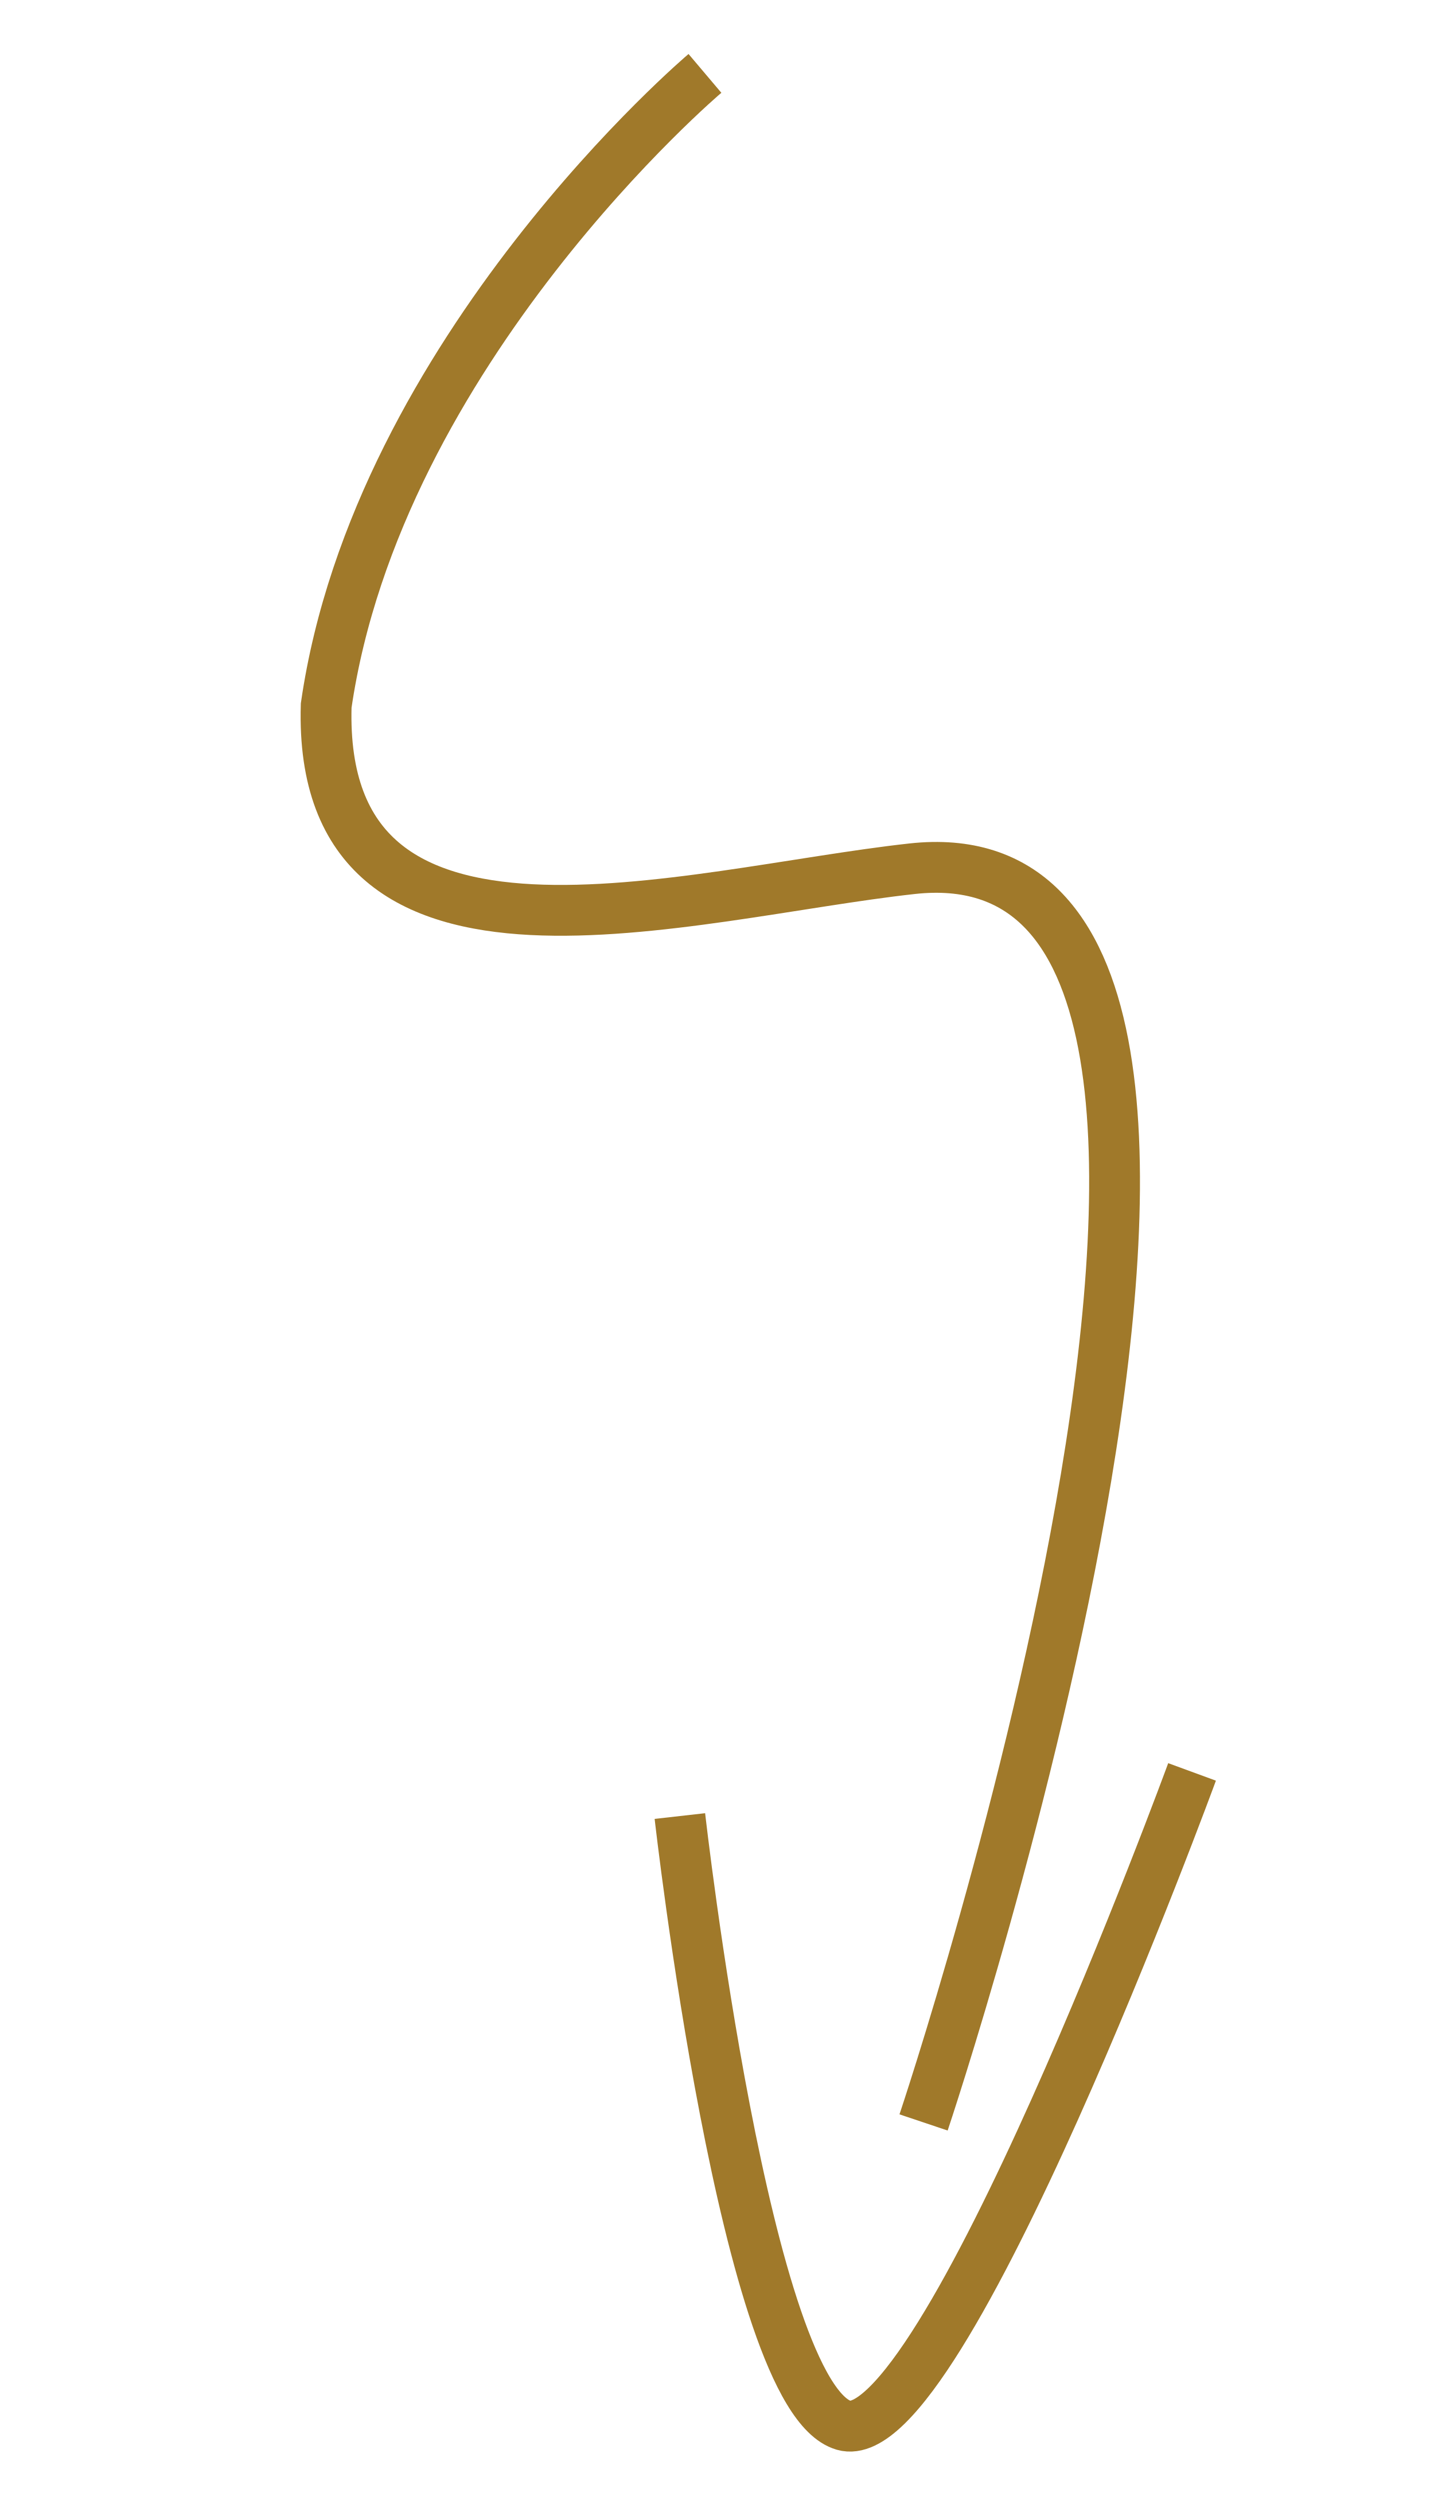 <svg xmlns="http://www.w3.org/2000/svg" width="56.432" height="98.342" viewBox="0 0 56.432 98.342"><g transform="translate(-933.537 -1270.869)"><path d="M36.451,76.15h0s4.29-53.912-12.379-47.758C15.722,31.476,2.68,39.357.139,27.747-1.276,13.692,8.583,0,8.583,0" transform="matrix(0.97, 0.242, -0.242, 0.97, 952.953, 1271.679)" fill="none" stroke="#a0792a" stroke-width="2"/><path d="M19.141,0s-3.05,28.408-7.076,28.265S0,6.565,0,6.565" transform="matrix(0.97, 0.242, -0.242, 0.97, 961.881, 1335.944)" fill="none" stroke="#a0792a" stroke-width="2"/></g></svg>